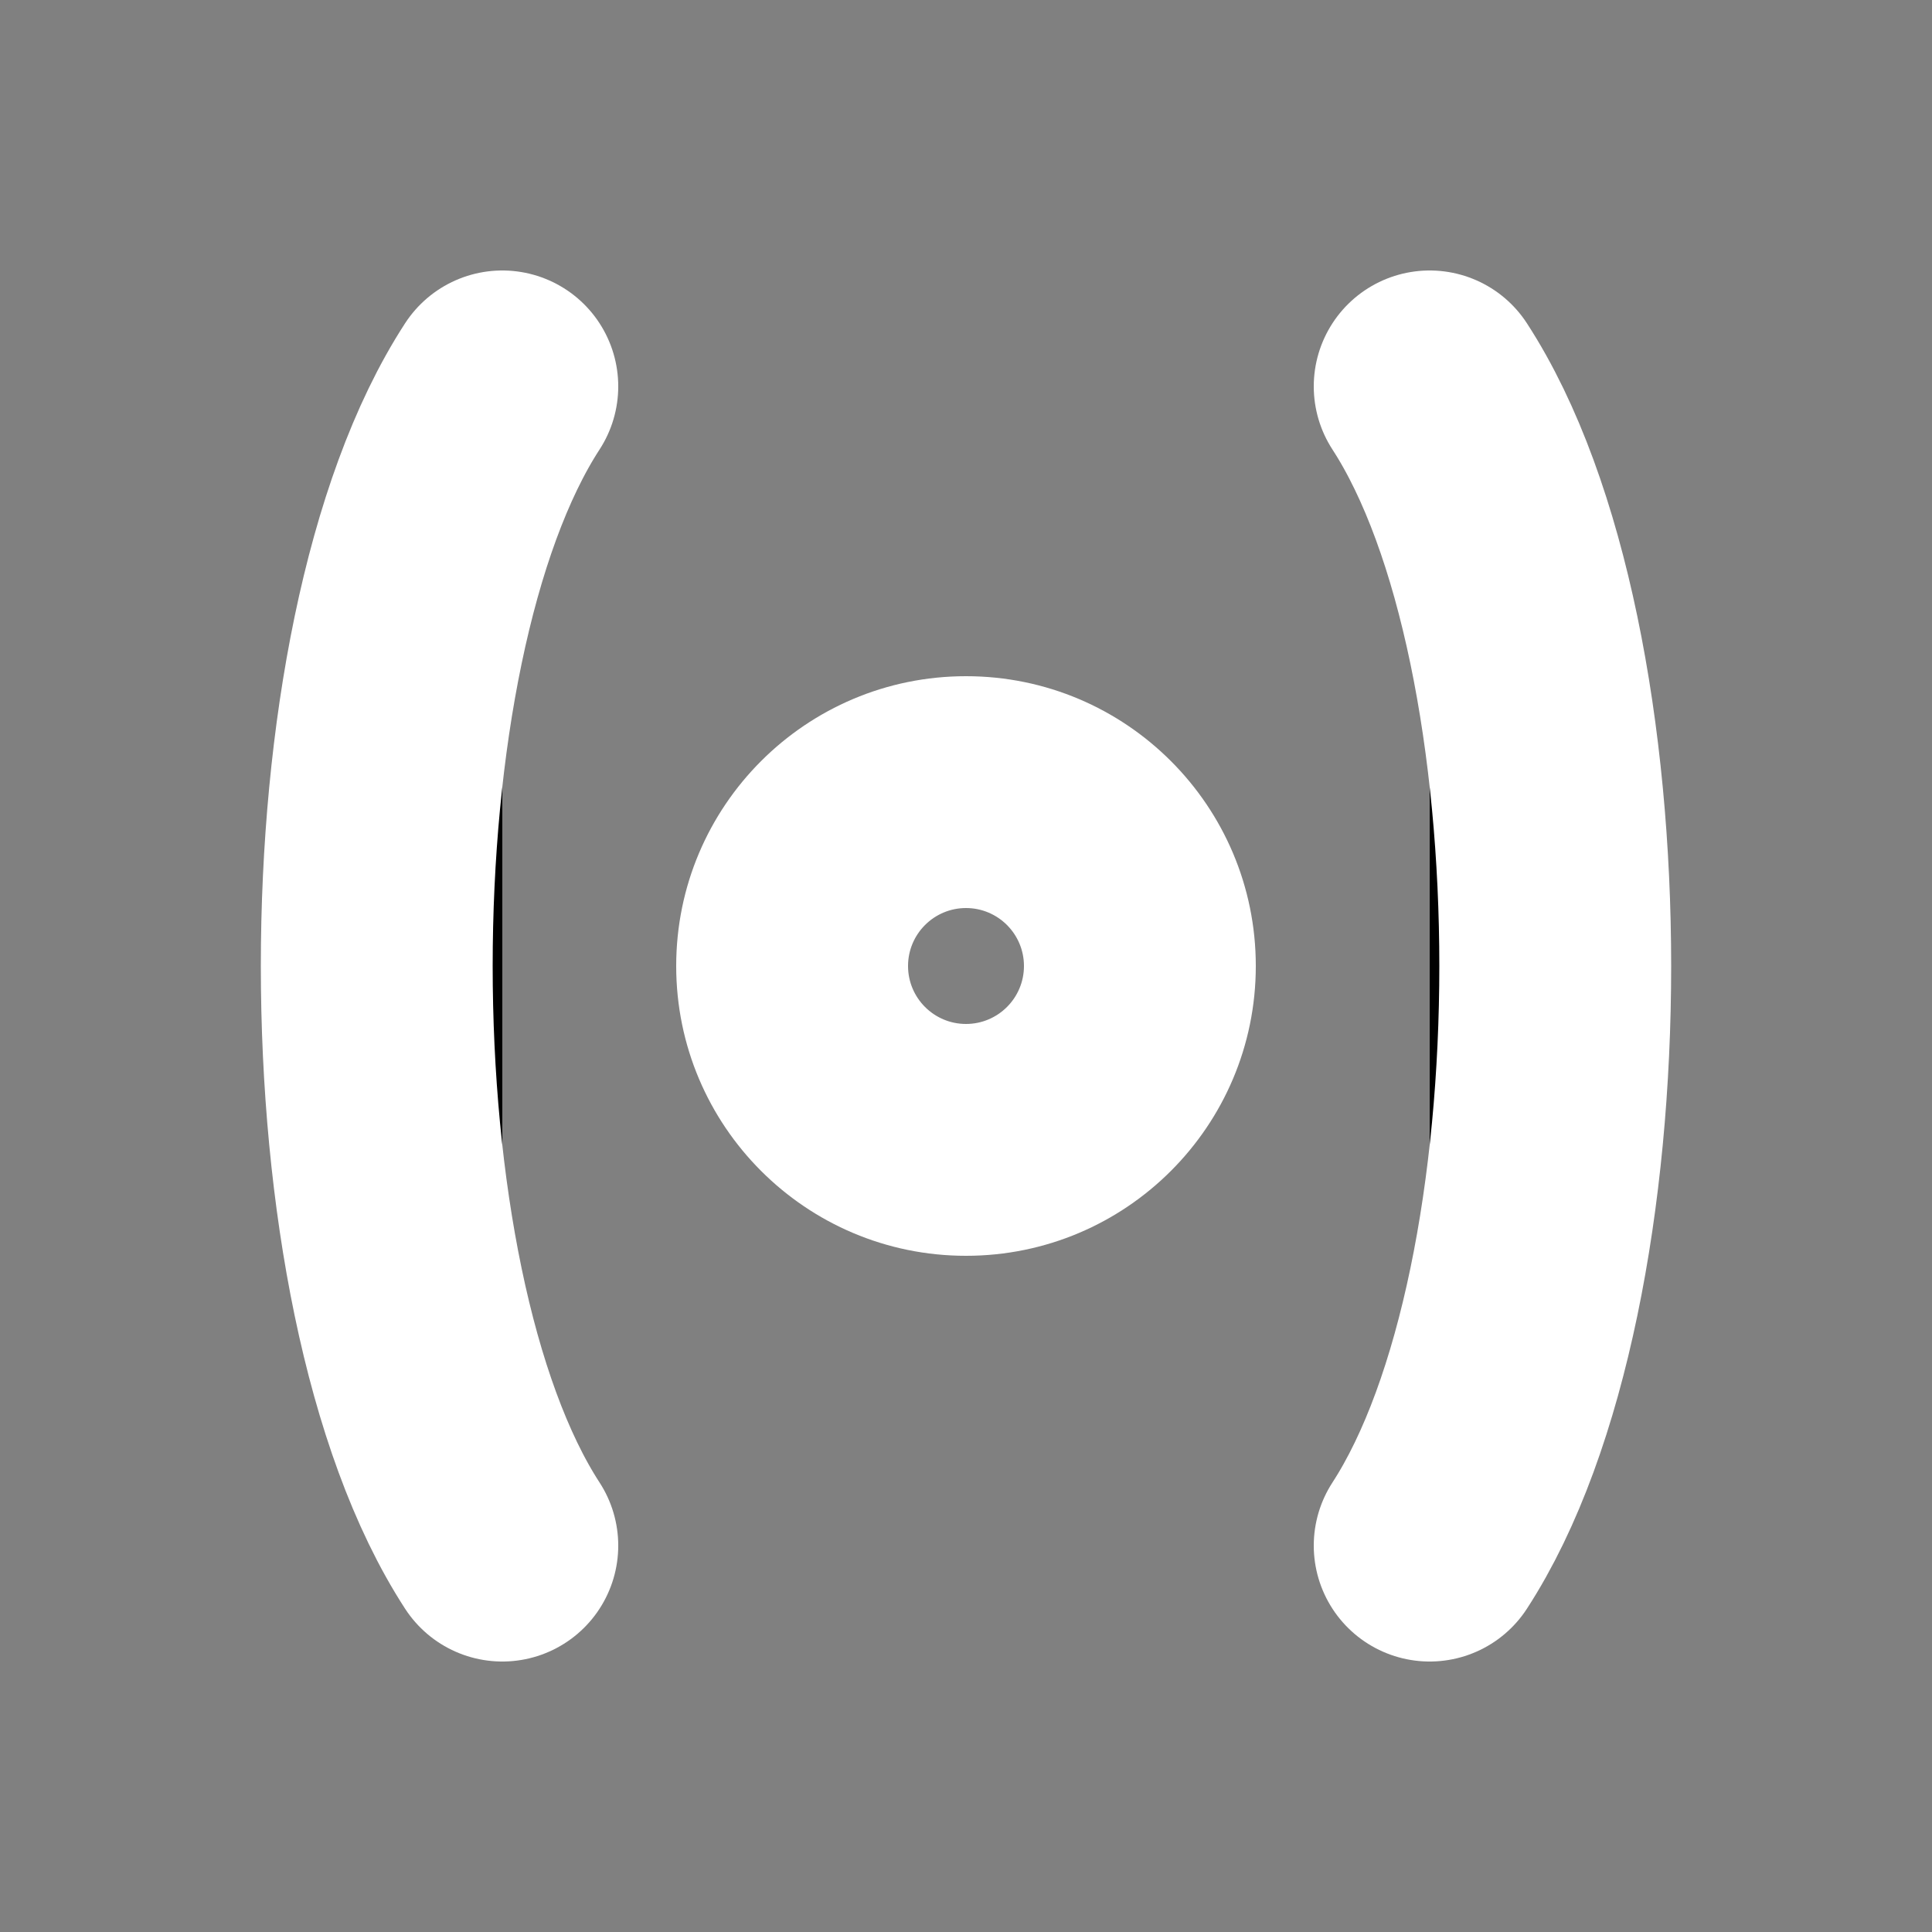 <svg xmlns="http://www.w3.org/2000/svg" viewBox="0 0 50 50">
  <rect x="0" y="0" width="50" height="50" fill="#808080" stroke="none"/>
  <!-- CorePrep mark: donut + arcs (no text) -->
  <g>
    <!-- Center Donut -->
    <path fill-rule="evenodd" clip-rule="evenodd" d="M32.5 25C32.5 29.142 29.142 32.5 25 32.5C20.858 32.5 17.5 29.142 17.5 25C17.5 20.858 20.858 17.5 25 17.5C29.142 17.5 32.5 20.858 32.5 25ZM26.5 25C26.5 25.828 25.828 26.5 25 26.5C24.172 26.5 23.5 25.828 23.5 25C23.5 24.172 24.172 23.5 25 23.5C25.828 23.5 26.5 24.172 26.5 25Z" fill="#ffffff"/>
    <!-- Arcs -->
    <path d="M13 10C8.667 16.667 8.667 33.333 13 40" stroke="#ffffff" stroke-width="6" stroke-linecap="round"/>
    <path d="M37 10C41.333 16.667 41.333 33.333 37 40" stroke="#ffffff" stroke-width="6" stroke-linecap="round"/>
  </g>
</svg>

